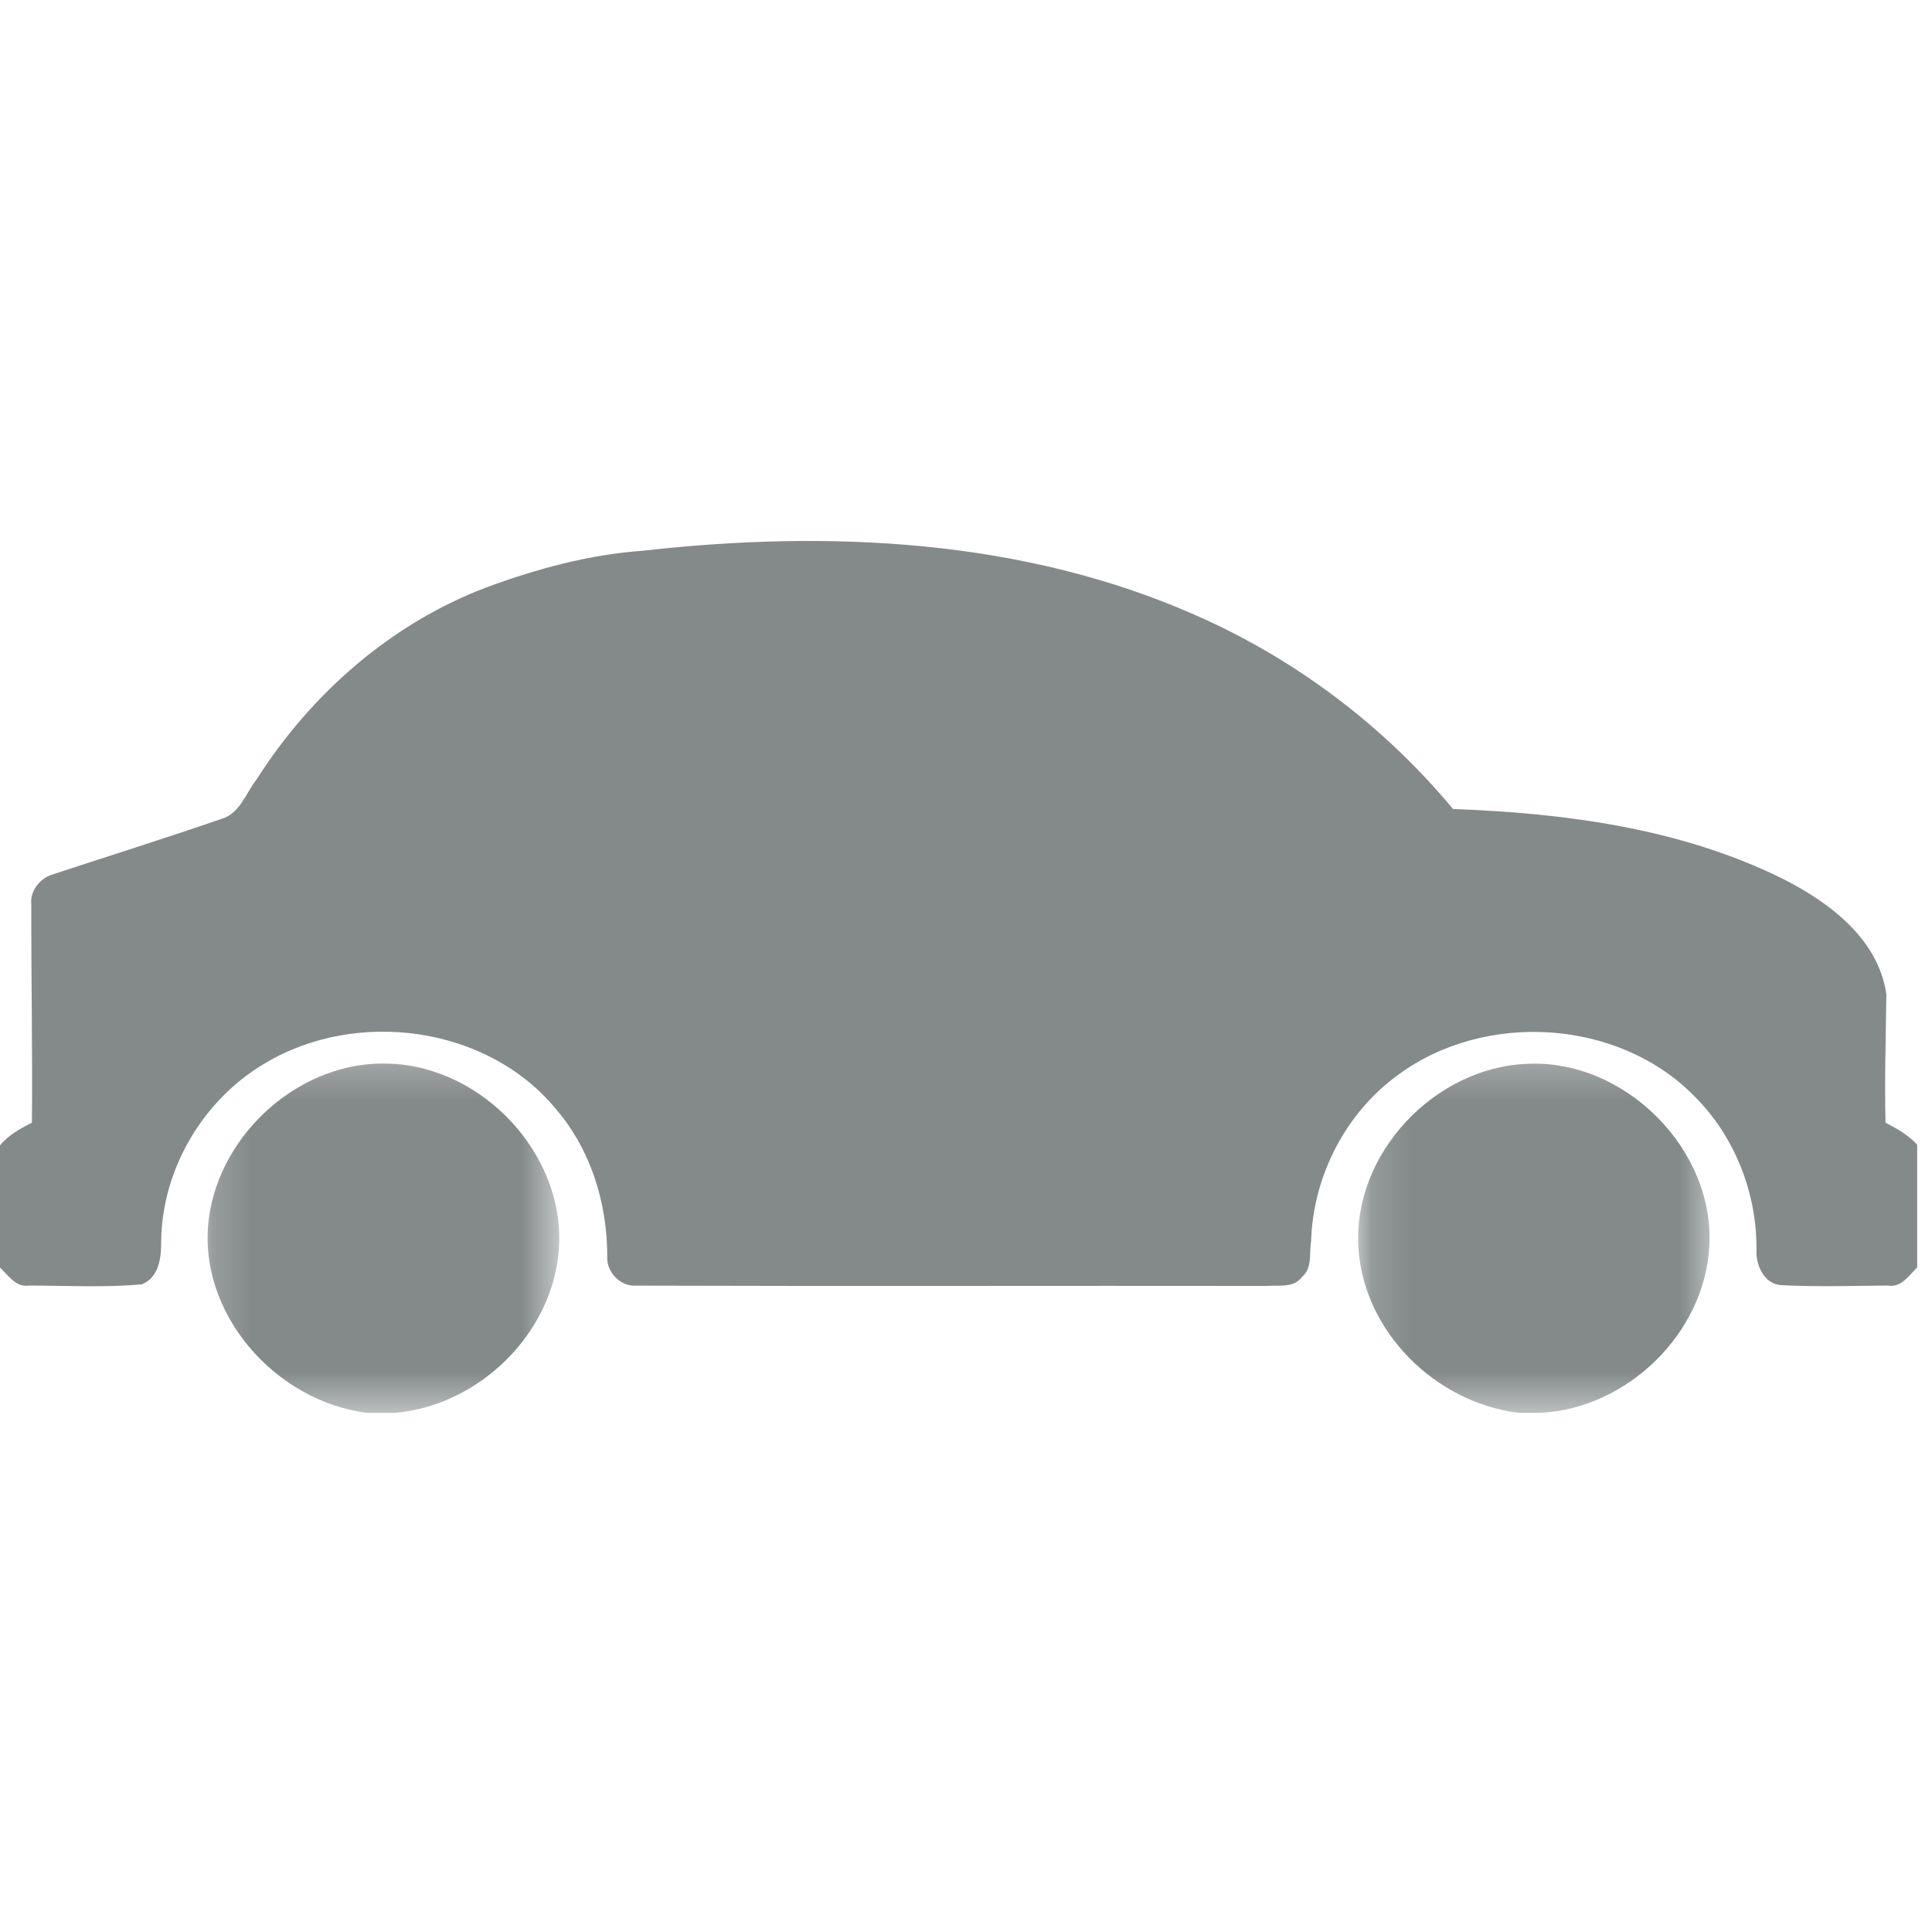 <svg width="50" height="50" viewBox="0 0 50 50" fill="none" xmlns="http://www.w3.org/2000/svg">
<path d="M0.826 29.055C0.844 27.173 0.806 25.29 0.81 23.408C0.771 23.053 1.038 22.722 1.373 22.627C2.827 22.148 4.29 21.69 5.738 21.191C6.208 21.052 6.361 20.527 6.638 20.176C8.051 17.951 10.13 16.126 12.614 15.192C13.912 14.715 15.26 14.35 16.639 14.253C21.44 13.71 26.479 13.944 30.948 15.924C33.518 17.053 35.812 18.781 37.604 20.937C40.501 21.044 43.465 21.432 46.091 22.72C47.317 23.331 48.609 24.282 48.819 25.732C48.805 26.84 48.77 27.946 48.797 29.055C49.093 29.206 49.386 29.376 49.616 29.624V32.804C49.396 33.014 49.202 33.333 48.853 33.27C47.935 33.278 47.014 33.306 46.095 33.26C45.645 33.225 45.433 32.729 45.458 32.329C45.466 30.867 44.894 29.41 43.857 28.376C41.894 26.368 38.442 26.16 36.195 27.809C34.827 28.792 33.981 30.438 33.932 32.115C33.878 32.424 33.971 32.816 33.698 33.046C33.476 33.343 33.078 33.256 32.757 33.28C27.329 33.272 21.898 33.29 16.472 33.272C16.064 33.31 15.686 32.917 15.716 32.515C15.716 31.15 15.299 29.773 14.406 28.724C12.63 26.545 9.226 26.095 6.85 27.522C5.249 28.467 4.191 30.264 4.171 32.125C4.175 32.539 4.119 33.058 3.672 33.238C2.707 33.326 1.732 33.272 0.763 33.27C0.414 33.326 0.218 33.01 0 32.804V29.642C0.218 29.374 0.523 29.21 0.826 29.055Z" fill="#848989"/>
<mask id="mask0_323_187" style="mask-type:luminance" maskUnits="userSpaceOnUse" x="35" y="27" width="10" height="10">
<path d="M44.447 27.234H35.145V36.571H44.447V27.234Z" fill="white"/>
</mask>
<g mask="url(#mask0_323_187)">
<path d="M39.528 27.532C42.048 27.409 44.389 29.749 44.236 32.266C44.111 34.507 42.12 36.441 39.886 36.564H39.306C37.164 36.306 35.289 34.473 35.157 32.297C34.994 29.878 37.12 27.619 39.528 27.532Z" fill="#848989"/>
</g>
<mask id="mask1_323_187" style="mask-type:luminance" maskUnits="userSpaceOnUse" x="5" y="27" width="10" height="10">
<path d="M14.474 27.234H5.171V36.571H14.474V27.234Z" fill="white"/>
</mask>
<g mask="url(#mask1_323_187)">
<path d="M10.092 27.528C12.513 27.617 14.641 29.901 14.463 32.327C14.31 34.513 12.392 36.381 10.216 36.565H9.503C7.119 36.27 5.09 33.968 5.405 31.536C5.694 29.303 7.815 27.423 10.092 27.528Z" fill="#848989"/>
</g>
</svg>
